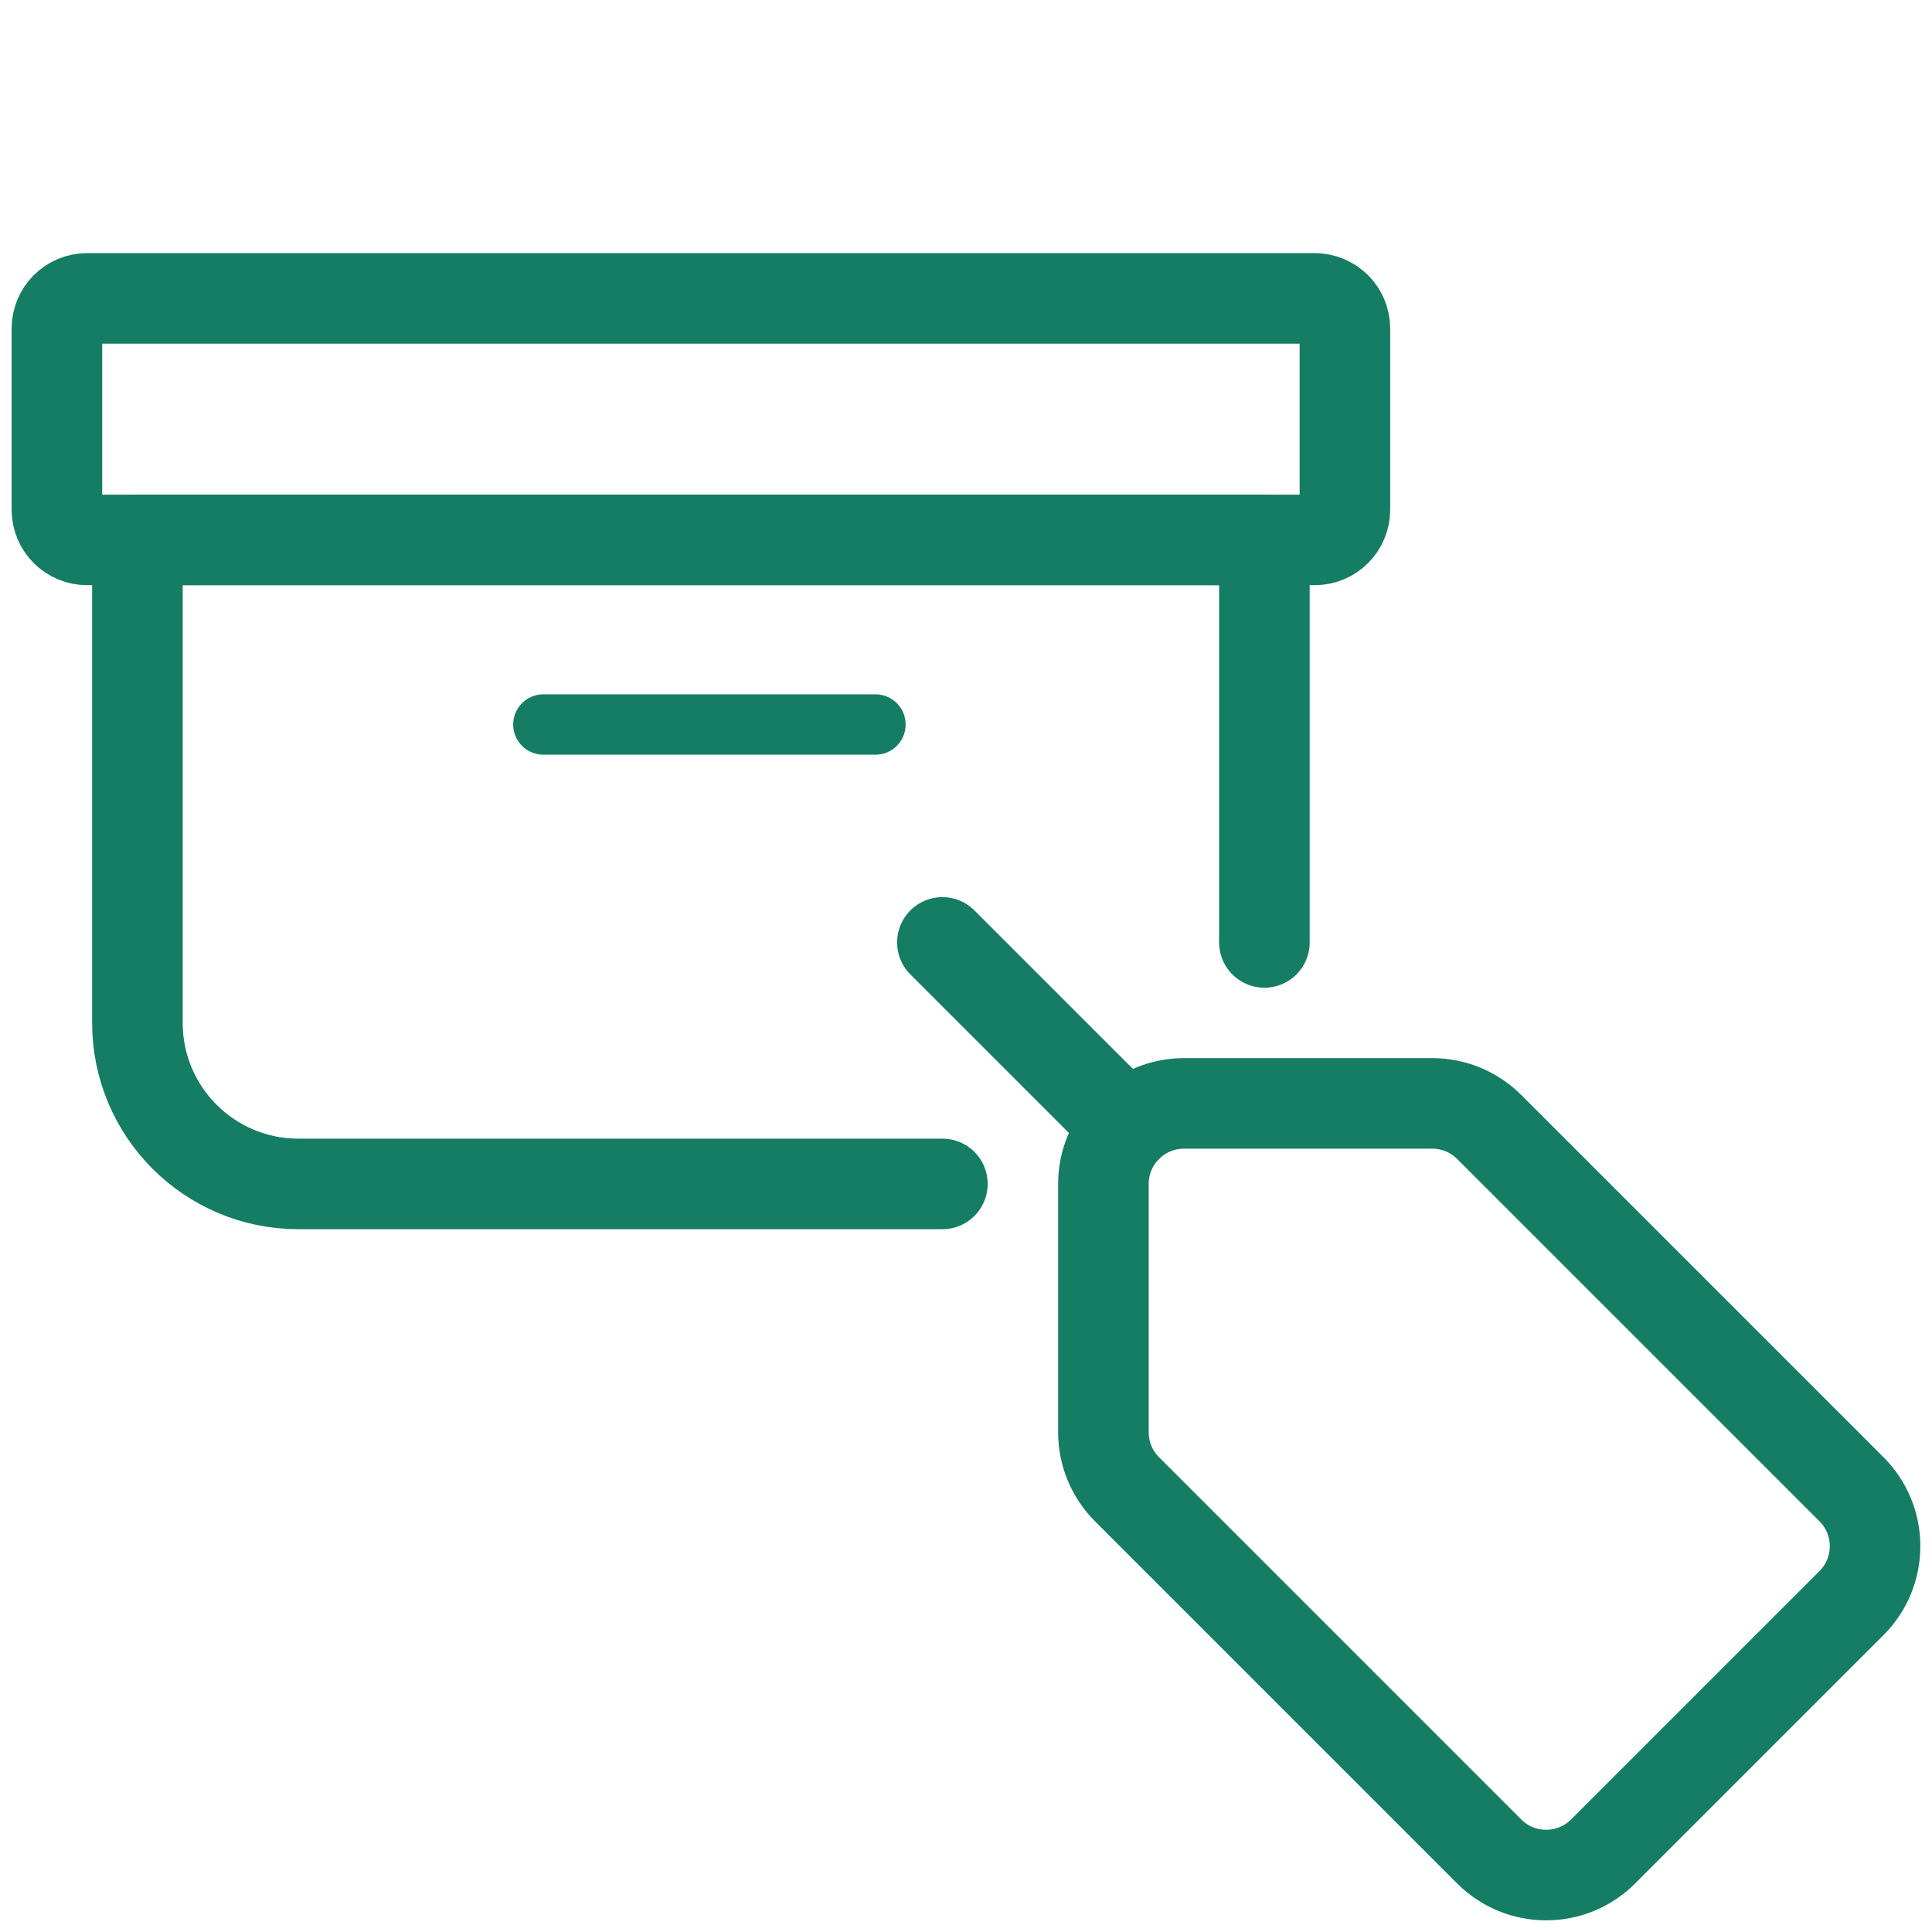<svg width="64" height="64" viewBox="0 0 64 64" fill="none"
    xmlns="http://www.w3.org/2000/svg">
    <path fill-rule="evenodd" clip-rule="evenodd" d="M1.885 10.885C1.885 10.333 2.333 9.885 2.885 9.885H43.552C44.104 9.885 44.552 10.333 44.552 10.885V16.885C44.552 17.438 44.104 17.885 43.552 17.885H2.885C2.333 17.885 1.885 17.438 1.885 16.885V10.885Z" stroke="#147D64" stroke-width="3" stroke-linecap="round" stroke-linejoin="round"/>
    <path d="M31.218 39.219H9.885C6.94 39.219 4.552 36.831 4.552 33.885V17.885H41.885V31.219" stroke="#147D64" stroke-width="3" stroke-linecap="round" stroke-linejoin="round"/>
    <path fill-rule="evenodd" clip-rule="evenodd" d="M49.333 61.333C50.374 62.374 52.062 62.374 53.104 61.333L61.333 53.104C62.374 52.063 62.374 50.375 61.333 49.333L49.333 37.333C48.833 36.833 48.155 36.552 47.448 36.552H39.218C37.746 36.552 36.552 37.746 36.552 39.219V47.448C36.552 48.155 36.833 48.833 37.333 49.333L49.333 61.333Z" stroke="#147D64" stroke-width="3" stroke-linecap="round" stroke-linejoin="round"/>
    <path d="M37.333 37.333L31.218 31.219" stroke="#147D64" stroke-width="3" stroke-linecap="round" stroke-linejoin="round"/>
    <line x1="18" y1="24" x2="29" y2="24" stroke="#147D64" stroke-width="2" stroke-linecap="round"/>
</svg>
